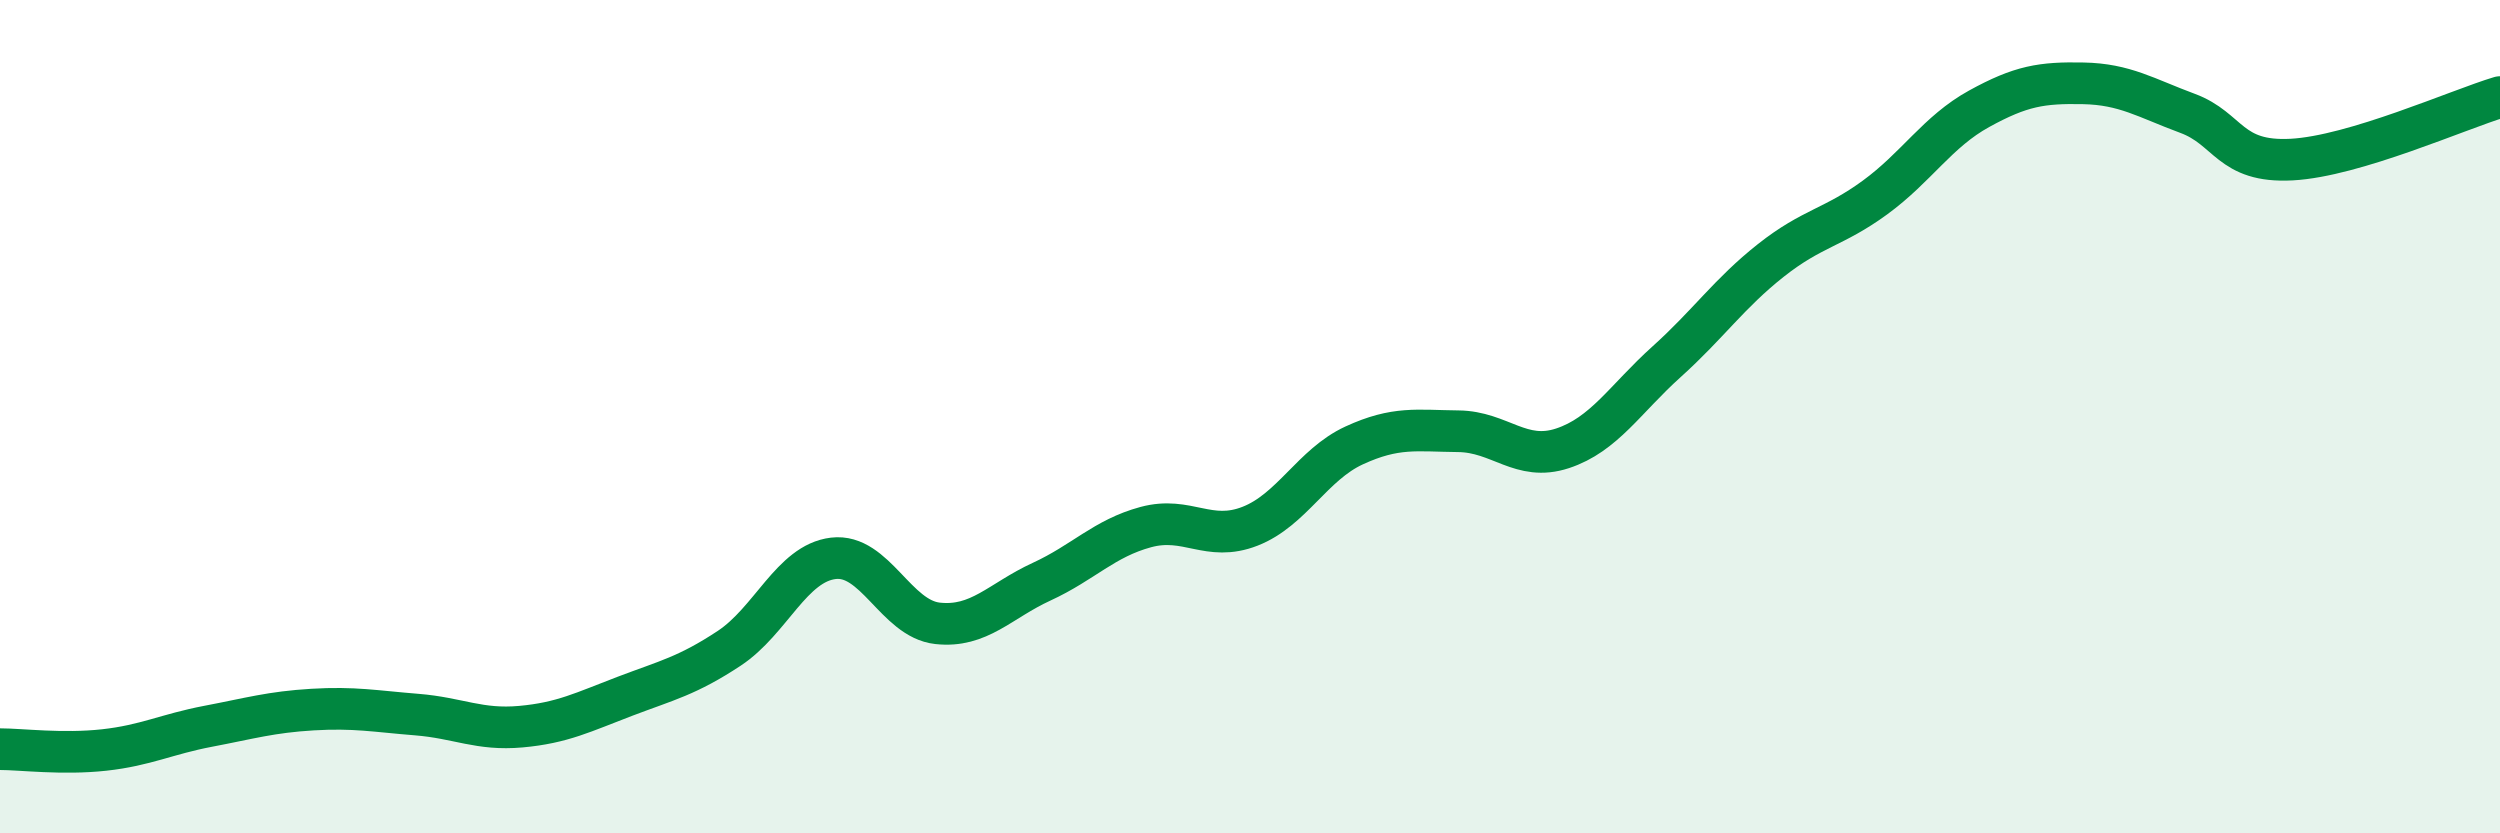 
    <svg width="60" height="20" viewBox="0 0 60 20" xmlns="http://www.w3.org/2000/svg">
      <path
        d="M 0,17.98 C 0.5,17.98 1.5,18.11 2.5,18 C 3.5,17.89 4,17.62 5,17.43 C 6,17.24 6.5,17.09 7.5,17.03 C 8.5,16.97 9,17.07 10,17.15 C 11,17.23 11.5,17.53 12.5,17.44 C 13.5,17.35 14,17.09 15,16.71 C 16,16.33 16.5,16.22 17.5,15.56 C 18.5,14.9 19,13.52 20,13.4 C 21,13.28 21.5,14.85 22.5,14.96 C 23.5,15.07 24,14.42 25,13.96 C 26,13.5 26.5,12.92 27.5,12.65 C 28.5,12.38 29,13.02 30,12.63 C 31,12.24 31.5,11.15 32.5,10.69 C 33.5,10.23 34,10.34 35,10.35 C 36,10.36 36.5,11.09 37.5,10.76 C 38.5,10.43 39,9.58 40,8.68 C 41,7.78 41.5,7.04 42.5,6.25 C 43.5,5.46 44,5.47 45,4.74 C 46,4.01 46.5,3.16 47.5,2.61 C 48.5,2.06 49,1.98 50,2 C 51,2.02 51.5,2.35 52.5,2.72 C 53.5,3.09 53.5,3.91 55,3.83 C 56.5,3.75 59,2.63 60,2.33L60 20L0 20Z"
        fill="#008740"
        opacity="0.1"
        stroke-linecap="round"
        stroke-linejoin="round"
      />
      <path
        d="M 0,17.98 C 0.5,17.98 1.5,18.11 2.5,18 C 3.5,17.89 4,17.62 5,17.43 C 6,17.24 6.5,17.09 7.5,17.03 C 8.5,16.97 9,17.07 10,17.15 C 11,17.23 11.5,17.53 12.5,17.44 C 13.5,17.35 14,17.09 15,16.71 C 16,16.33 16.5,16.22 17.5,15.56 C 18.5,14.9 19,13.52 20,13.4 C 21,13.28 21.5,14.85 22.5,14.96 C 23.5,15.07 24,14.42 25,13.96 C 26,13.5 26.5,12.92 27.5,12.65 C 28.5,12.38 29,13.02 30,12.63 C 31,12.24 31.5,11.15 32.5,10.69 C 33.5,10.23 34,10.34 35,10.35 C 36,10.36 36.5,11.09 37.5,10.76 C 38.5,10.43 39,9.58 40,8.68 C 41,7.78 41.5,7.04 42.5,6.25 C 43.5,5.46 44,5.47 45,4.74 C 46,4.01 46.5,3.16 47.5,2.61 C 48.5,2.06 49,1.98 50,2 C 51,2.02 51.5,2.35 52.5,2.72 C 53.5,3.09 53.5,3.91 55,3.83 C 56.5,3.75 59,2.63 60,2.33"
        stroke="#008740"
        stroke-width="1"
        fill="none"
        stroke-linecap="round"
        stroke-linejoin="round"
      />
    </svg>
  